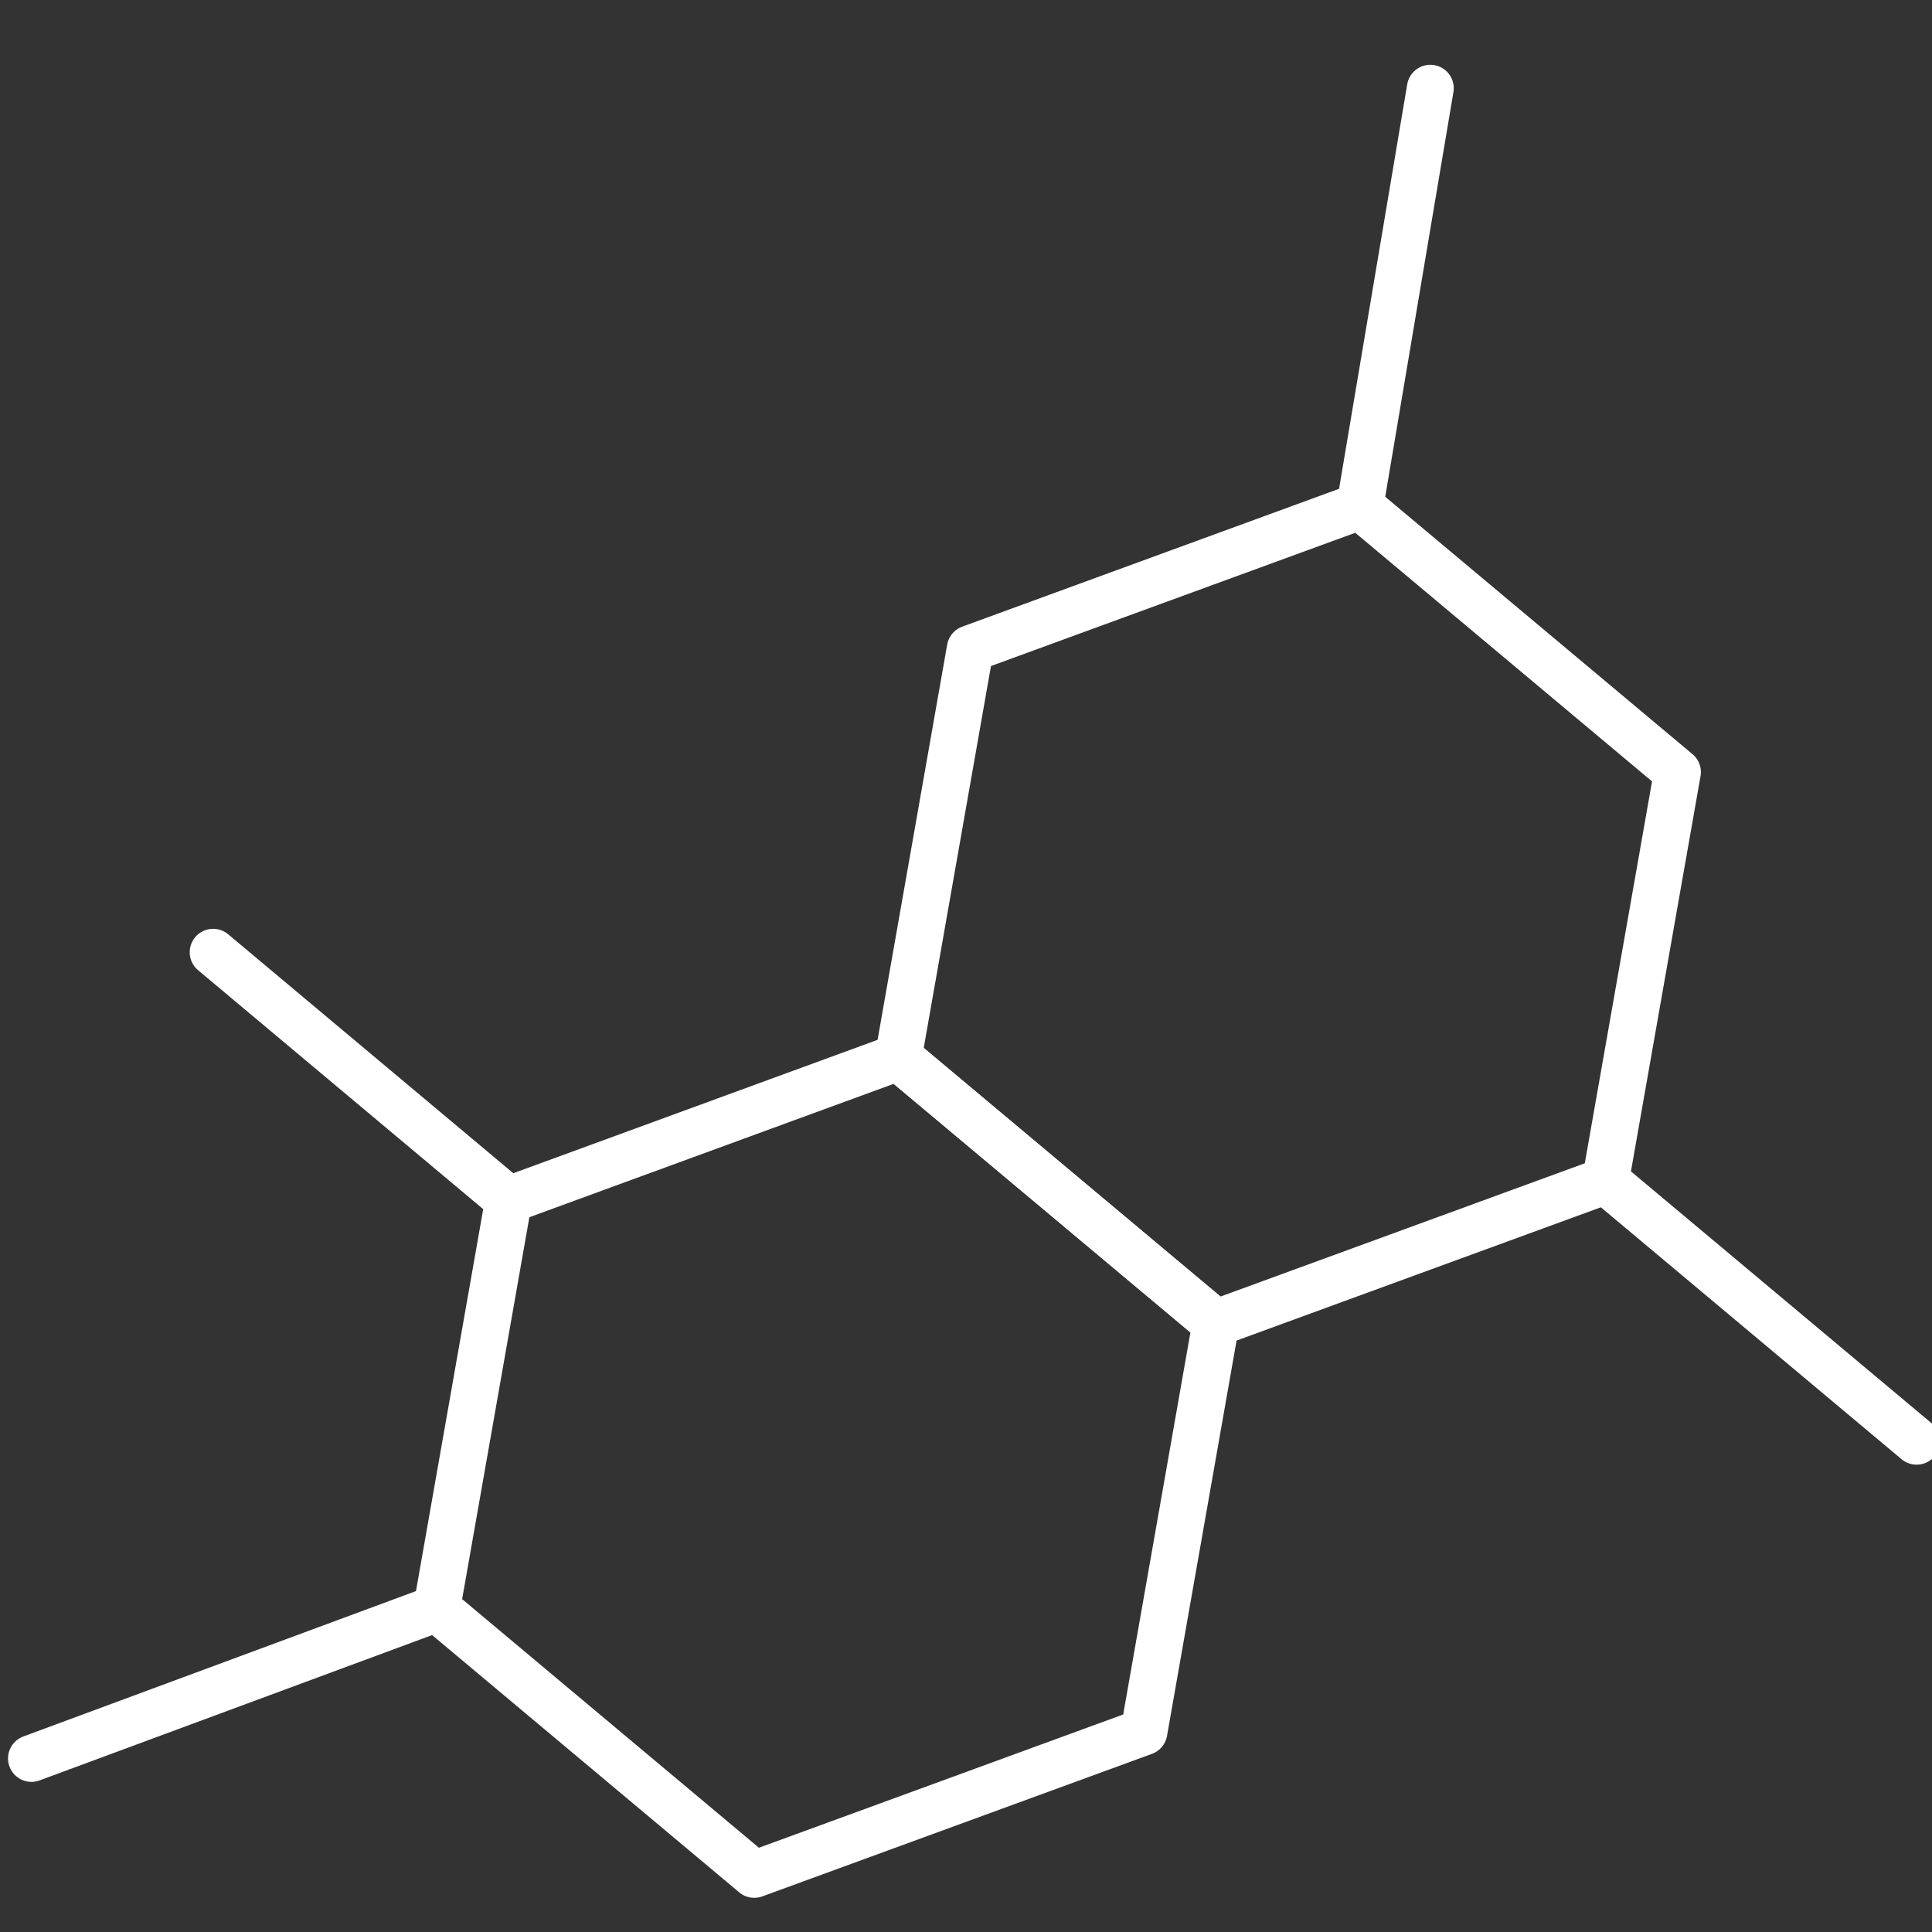 <svg width="60" height="60" viewBox="0 0 60 60" fill="none" xmlns="http://www.w3.org/2000/svg">
<rect x="0" y="0" width="60" height="60" fill="#333333" stroke="none"/>
<g clip-path="url(#clip0_5648_9507)">
<g clip-path="url(#clip1_5648_9507)">
<path d="M6.619 29.573L15.796 37.263" stroke="white" stroke-width="1.455" stroke-linecap="round" stroke-linejoin="round"/>
<path d="M49.861 36.666L59.522 44.759" stroke="white" stroke-width="1.455" stroke-linecap="round" stroke-linejoin="round"/>
<path d="M37.759 41.093L27.898 32.832L15.796 37.263L13.563 49.95L23.424 58.211L35.526 53.784L37.759 41.093Z" stroke="white" stroke-width="1.455" stroke-linecap="round" stroke-linejoin="round"/>
<path d="M52.095 23.979L42.233 15.718L30.132 20.145L27.898 32.832L37.759 41.093L49.861 36.666L52.095 23.979Z" stroke="white" stroke-width="1.455" stroke-linecap="round" stroke-linejoin="round"/>
<path d="M42.233 15.718L44.42 2.739" stroke="white" stroke-width="1.455" stroke-linecap="round" stroke-linejoin="round"/>
<path d="M13.563 49.95L0.977 54.61" stroke="white" stroke-width="1.455" stroke-linecap="round" stroke-linejoin="round"/>
</g>
</g>
<defs>
<clipPath id="clip0_5648_9507">
<rect width="60" height="60" fill="white"/>
</clipPath>
<clipPath id="clip1_5648_9507">
<rect width="56.926" height="60" fill="white" transform="translate(0.25 58.938) rotate(-90)"/>
</clipPath>
</defs>
</svg>
